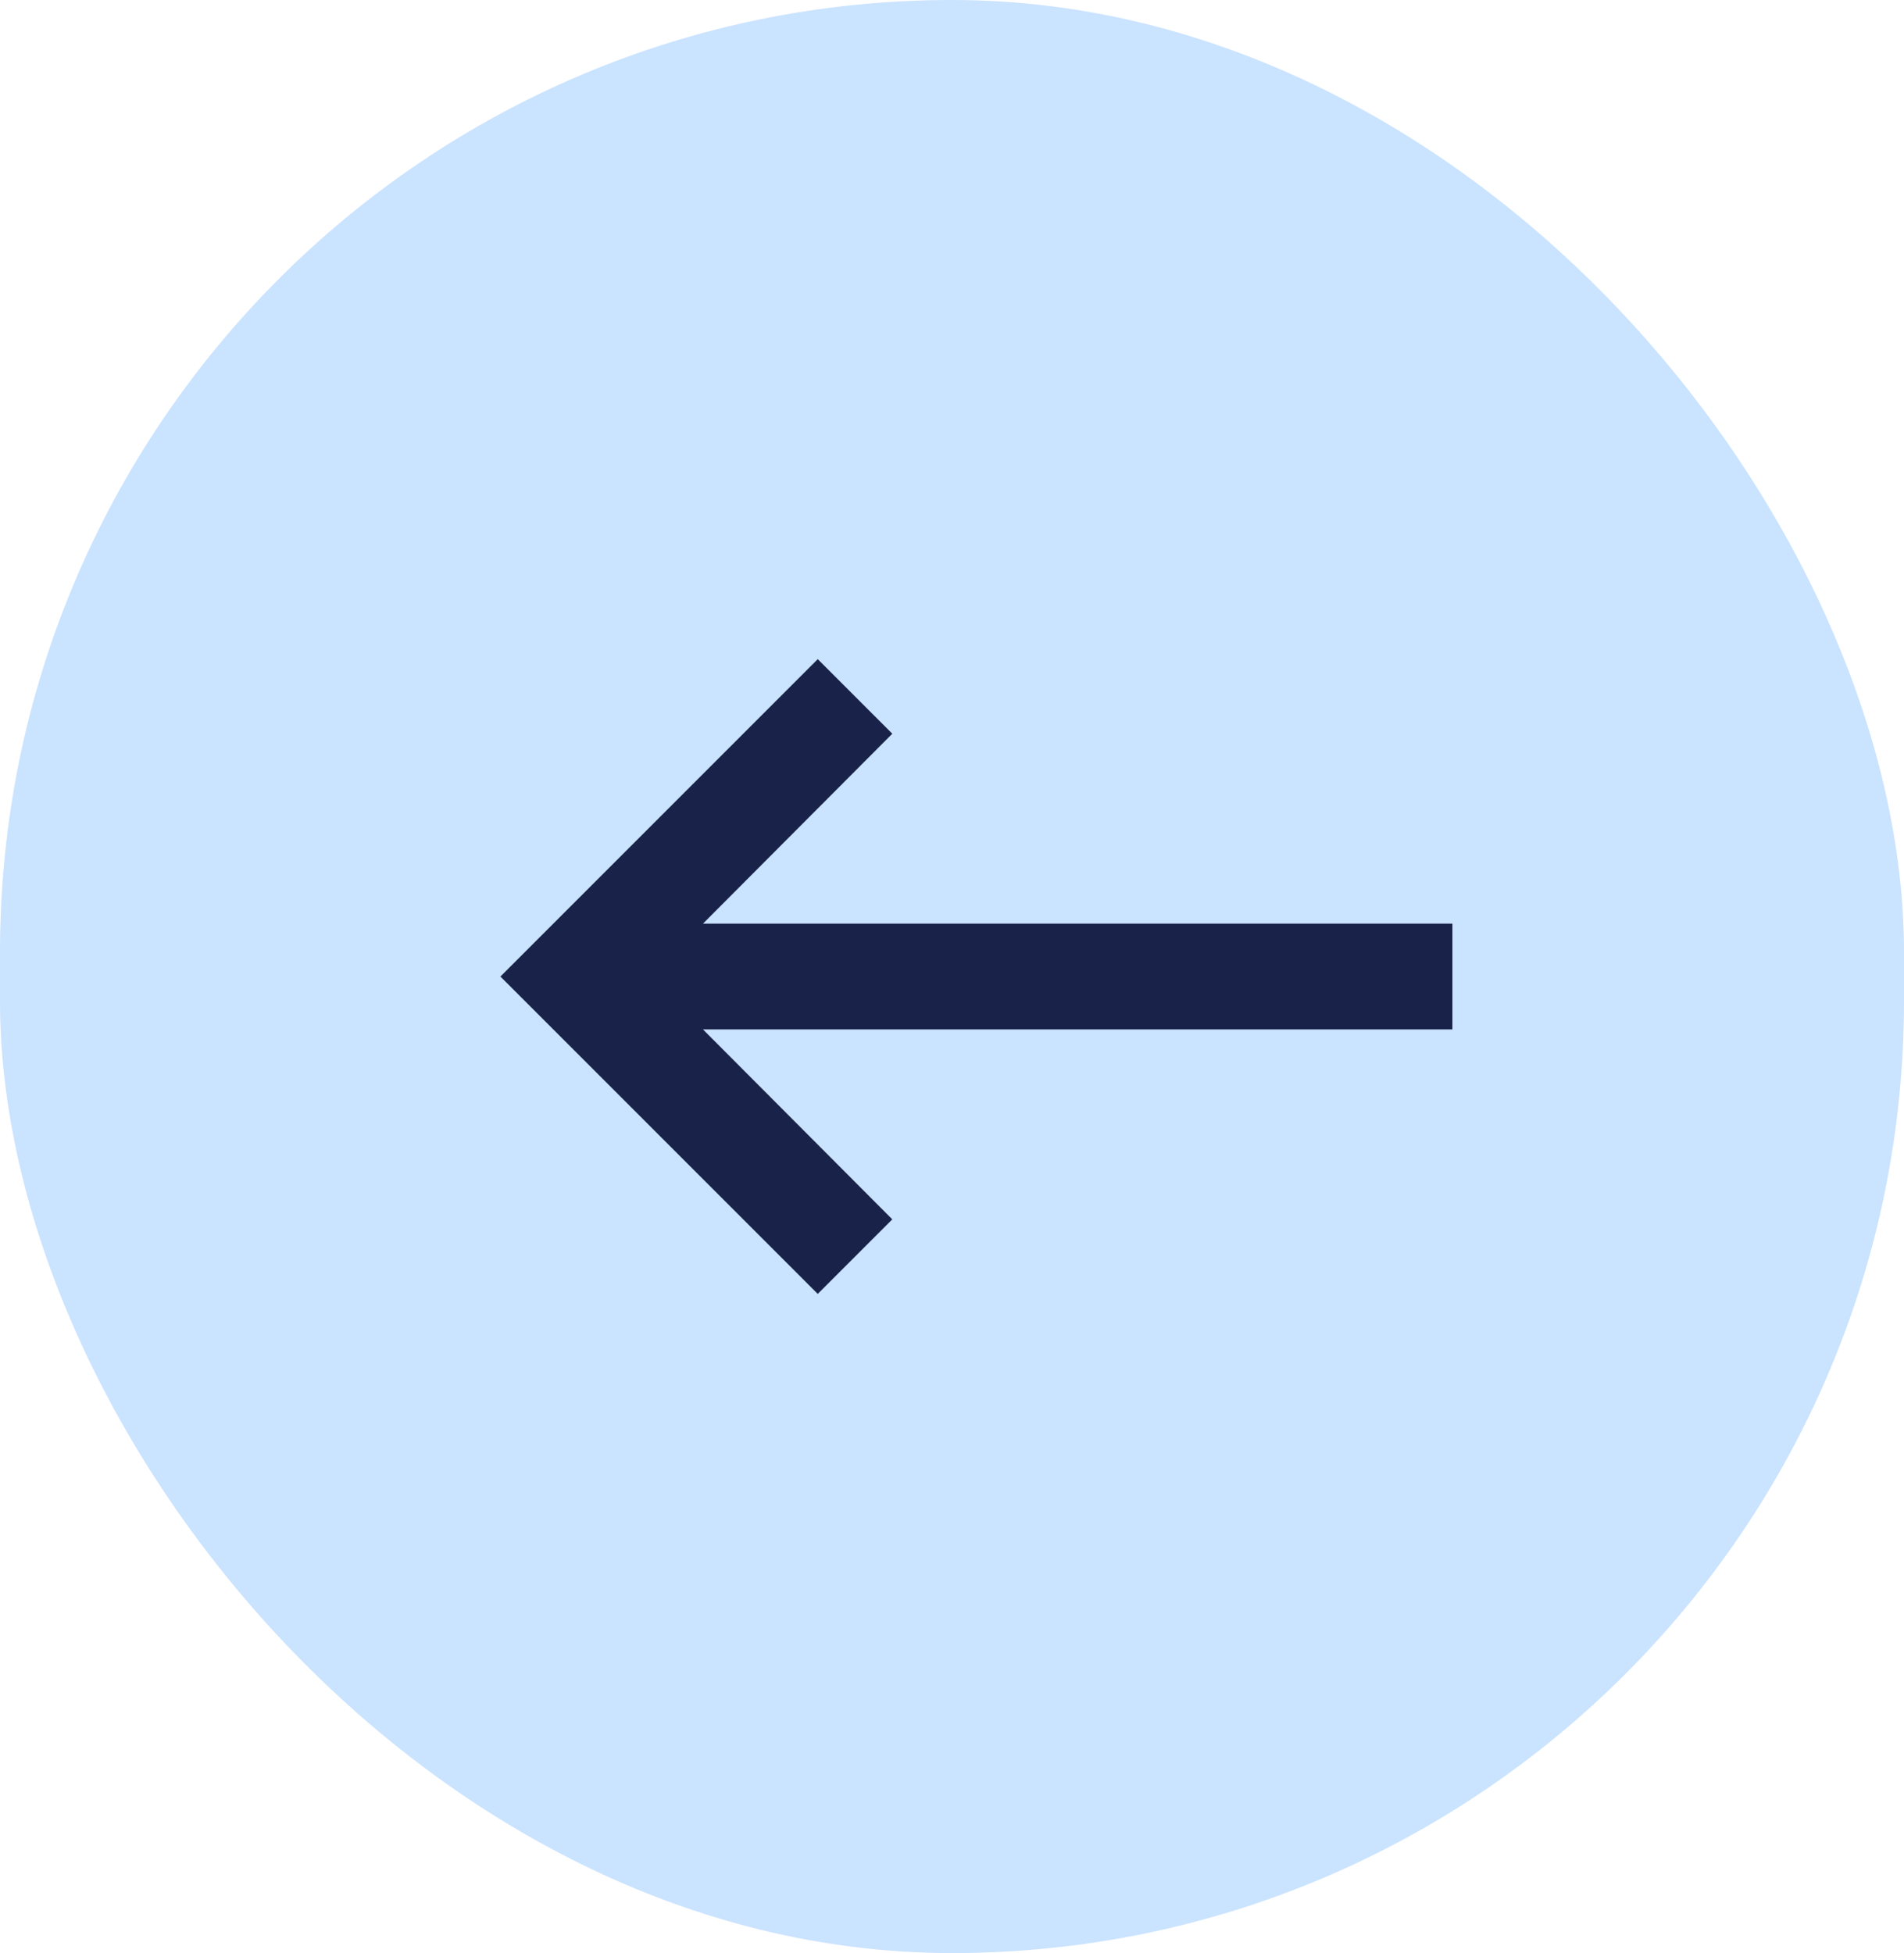 <svg width="39" height="40" viewBox="0 0 39 40" fill="none" xmlns="http://www.w3.org/2000/svg">
<rect width="39" height="40" rx="19.5" fill="#CAE3FF"/>
<path d="M29.75 18.917H14.399L18.277 15.027L16.75 13.5L10.25 20L16.75 26.5L18.277 24.973L14.399 21.083H29.75V18.917Z" fill="#19234A"/>
</svg>
